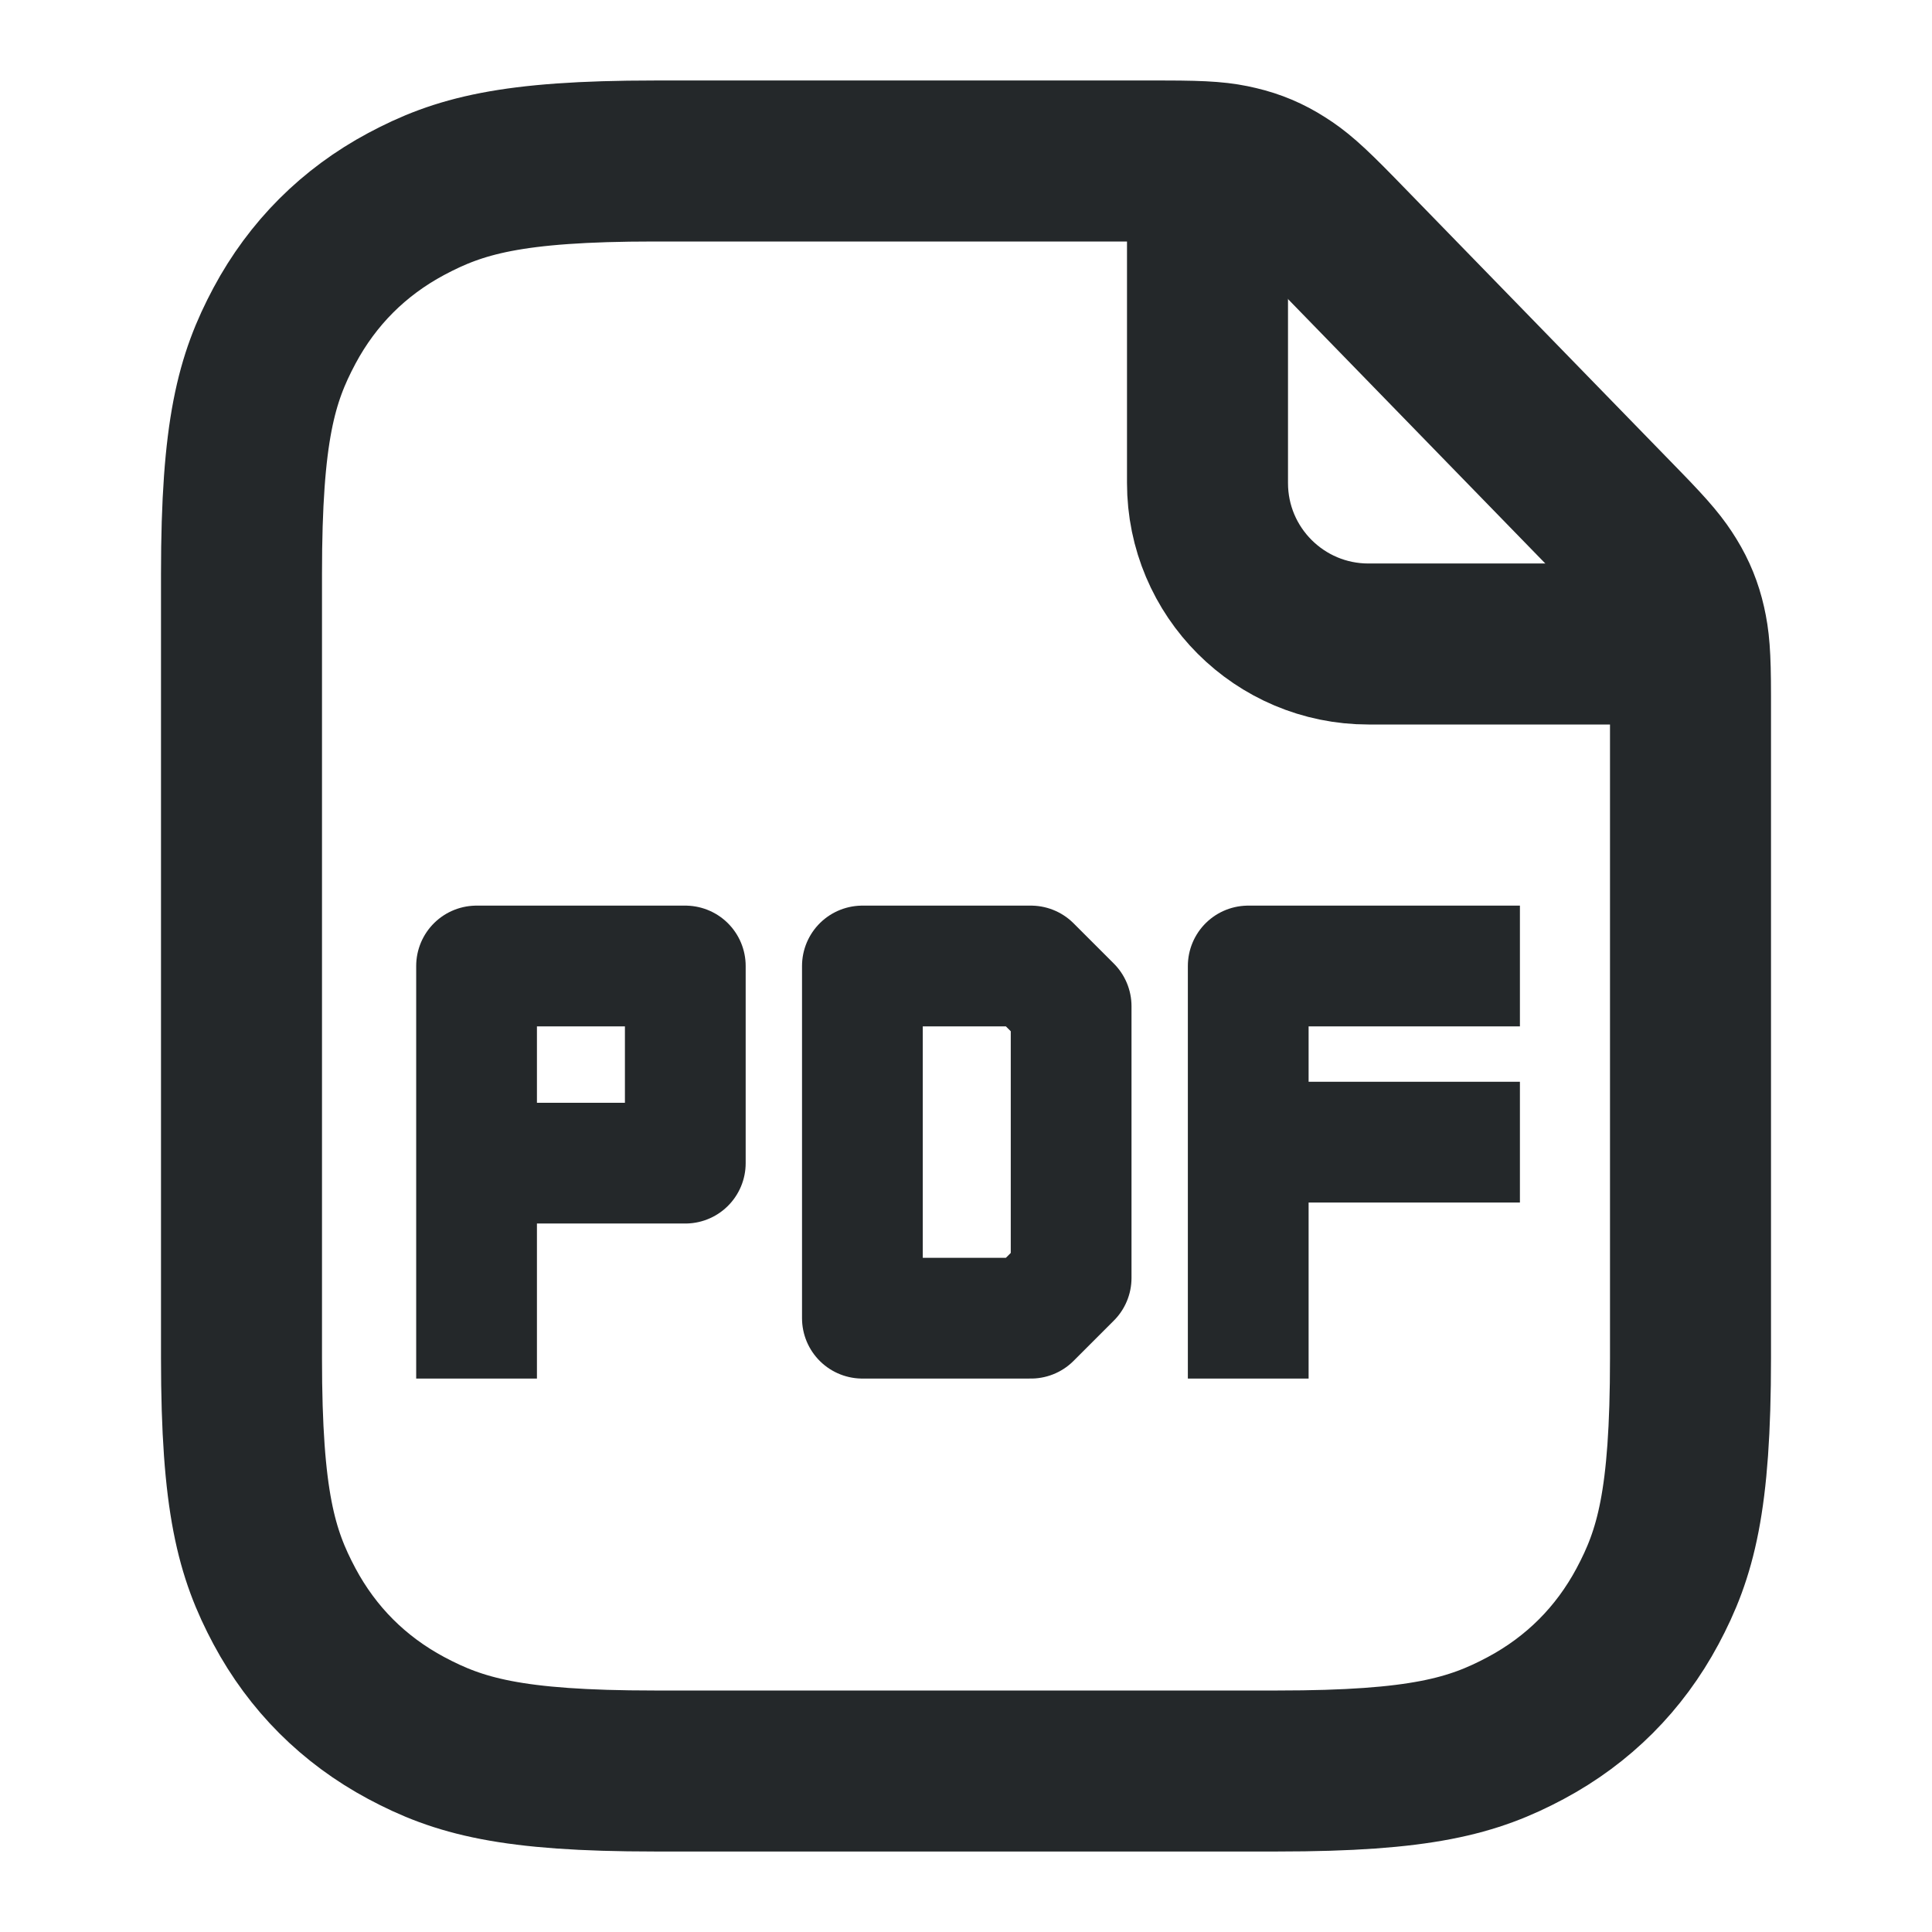 <?xml version="1.0" encoding="UTF-8"?>
<svg width="24px" height="24px" viewBox="0 0 24 24" version="1.1" xmlns="http://www.w3.org/2000/svg" xmlns:xlink="http://www.w3.org/1999/xlink">
    <title>ic_community</title>
    <g id="页面-1" stroke="none" stroke-width="1" fill="none" fill-rule="evenodd">
        <g id="关于-公司新闻" transform="translate(-886, -943)" stroke="#24282A">
            <g id="编组-8备份-4" transform="translate(360, 800)">
                <g id="编组-7" transform="translate(0, 111)">
                    <g id="编组" transform="translate(526, 32)">
                        <path d="M8.128,2 L14.468,2 C14.991,2 15.172,2.019 15.373,2.067 C15.573,2.114 15.751,2.189 15.924,2.3 C16.098,2.41 16.238,2.527 16.603,2.901 L20.148,6.544 C20.504,6.909 20.614,7.048 20.719,7.219 C20.824,7.39 20.894,7.563 20.938,7.758 C20.982,7.953 21,8.129 21,8.64 L21,16.872 C21,18.655 20.814,19.302 20.466,19.954 C20.117,20.606 19.606,21.117 18.954,21.466 C18.302,21.814 17.655,22 15.872,22 L8.128,22 C6.345,22 5.698,21.814 5.046,21.466 C4.394,21.117 3.883,20.606 3.534,19.954 C3.186,19.302 3,18.655 3,16.872 L3,7.128 C3,5.345 3.186,4.698 3.534,4.046 C3.883,3.394 4.394,2.883 5.046,2.534 C5.698,2.186 6.345,2 8.128,2 Z" id="矩形" stroke-width="2"></path>
                        <polyline id="路径" stroke-width="1.5" stroke-linecap="square" stroke-linejoin="round" points="5.92 14.449 8.513 14.449 8.513 12 5.92 12 5.92 16.375"></polyline>
                        <path d="M15.506,14.188 L18.131,14.188 M18.131,12 L15.506,12 L15.506,16.375" id="形状" stroke-width="1.5" stroke-linecap="square" stroke-linejoin="round"></path>
                        <path d="M13.306,15.875 L13.306,12.5 L12.806,12 L10.713,12 L10.713,12 L10.713,16.375 L12.806,16.375 L13.306,15.875 Z" id="路径备份" stroke-width="1.5" stroke-linecap="square" stroke-linejoin="round"></path>
                        <path d="M20,8 L17,8 C15.895,8 15,7.105 15,6 L15,3 L15,3" id="路径" stroke-width="2" stroke-linecap="square"></path>
                    </g>
                </g>
            </g>
        </g>
    </g>
</svg>